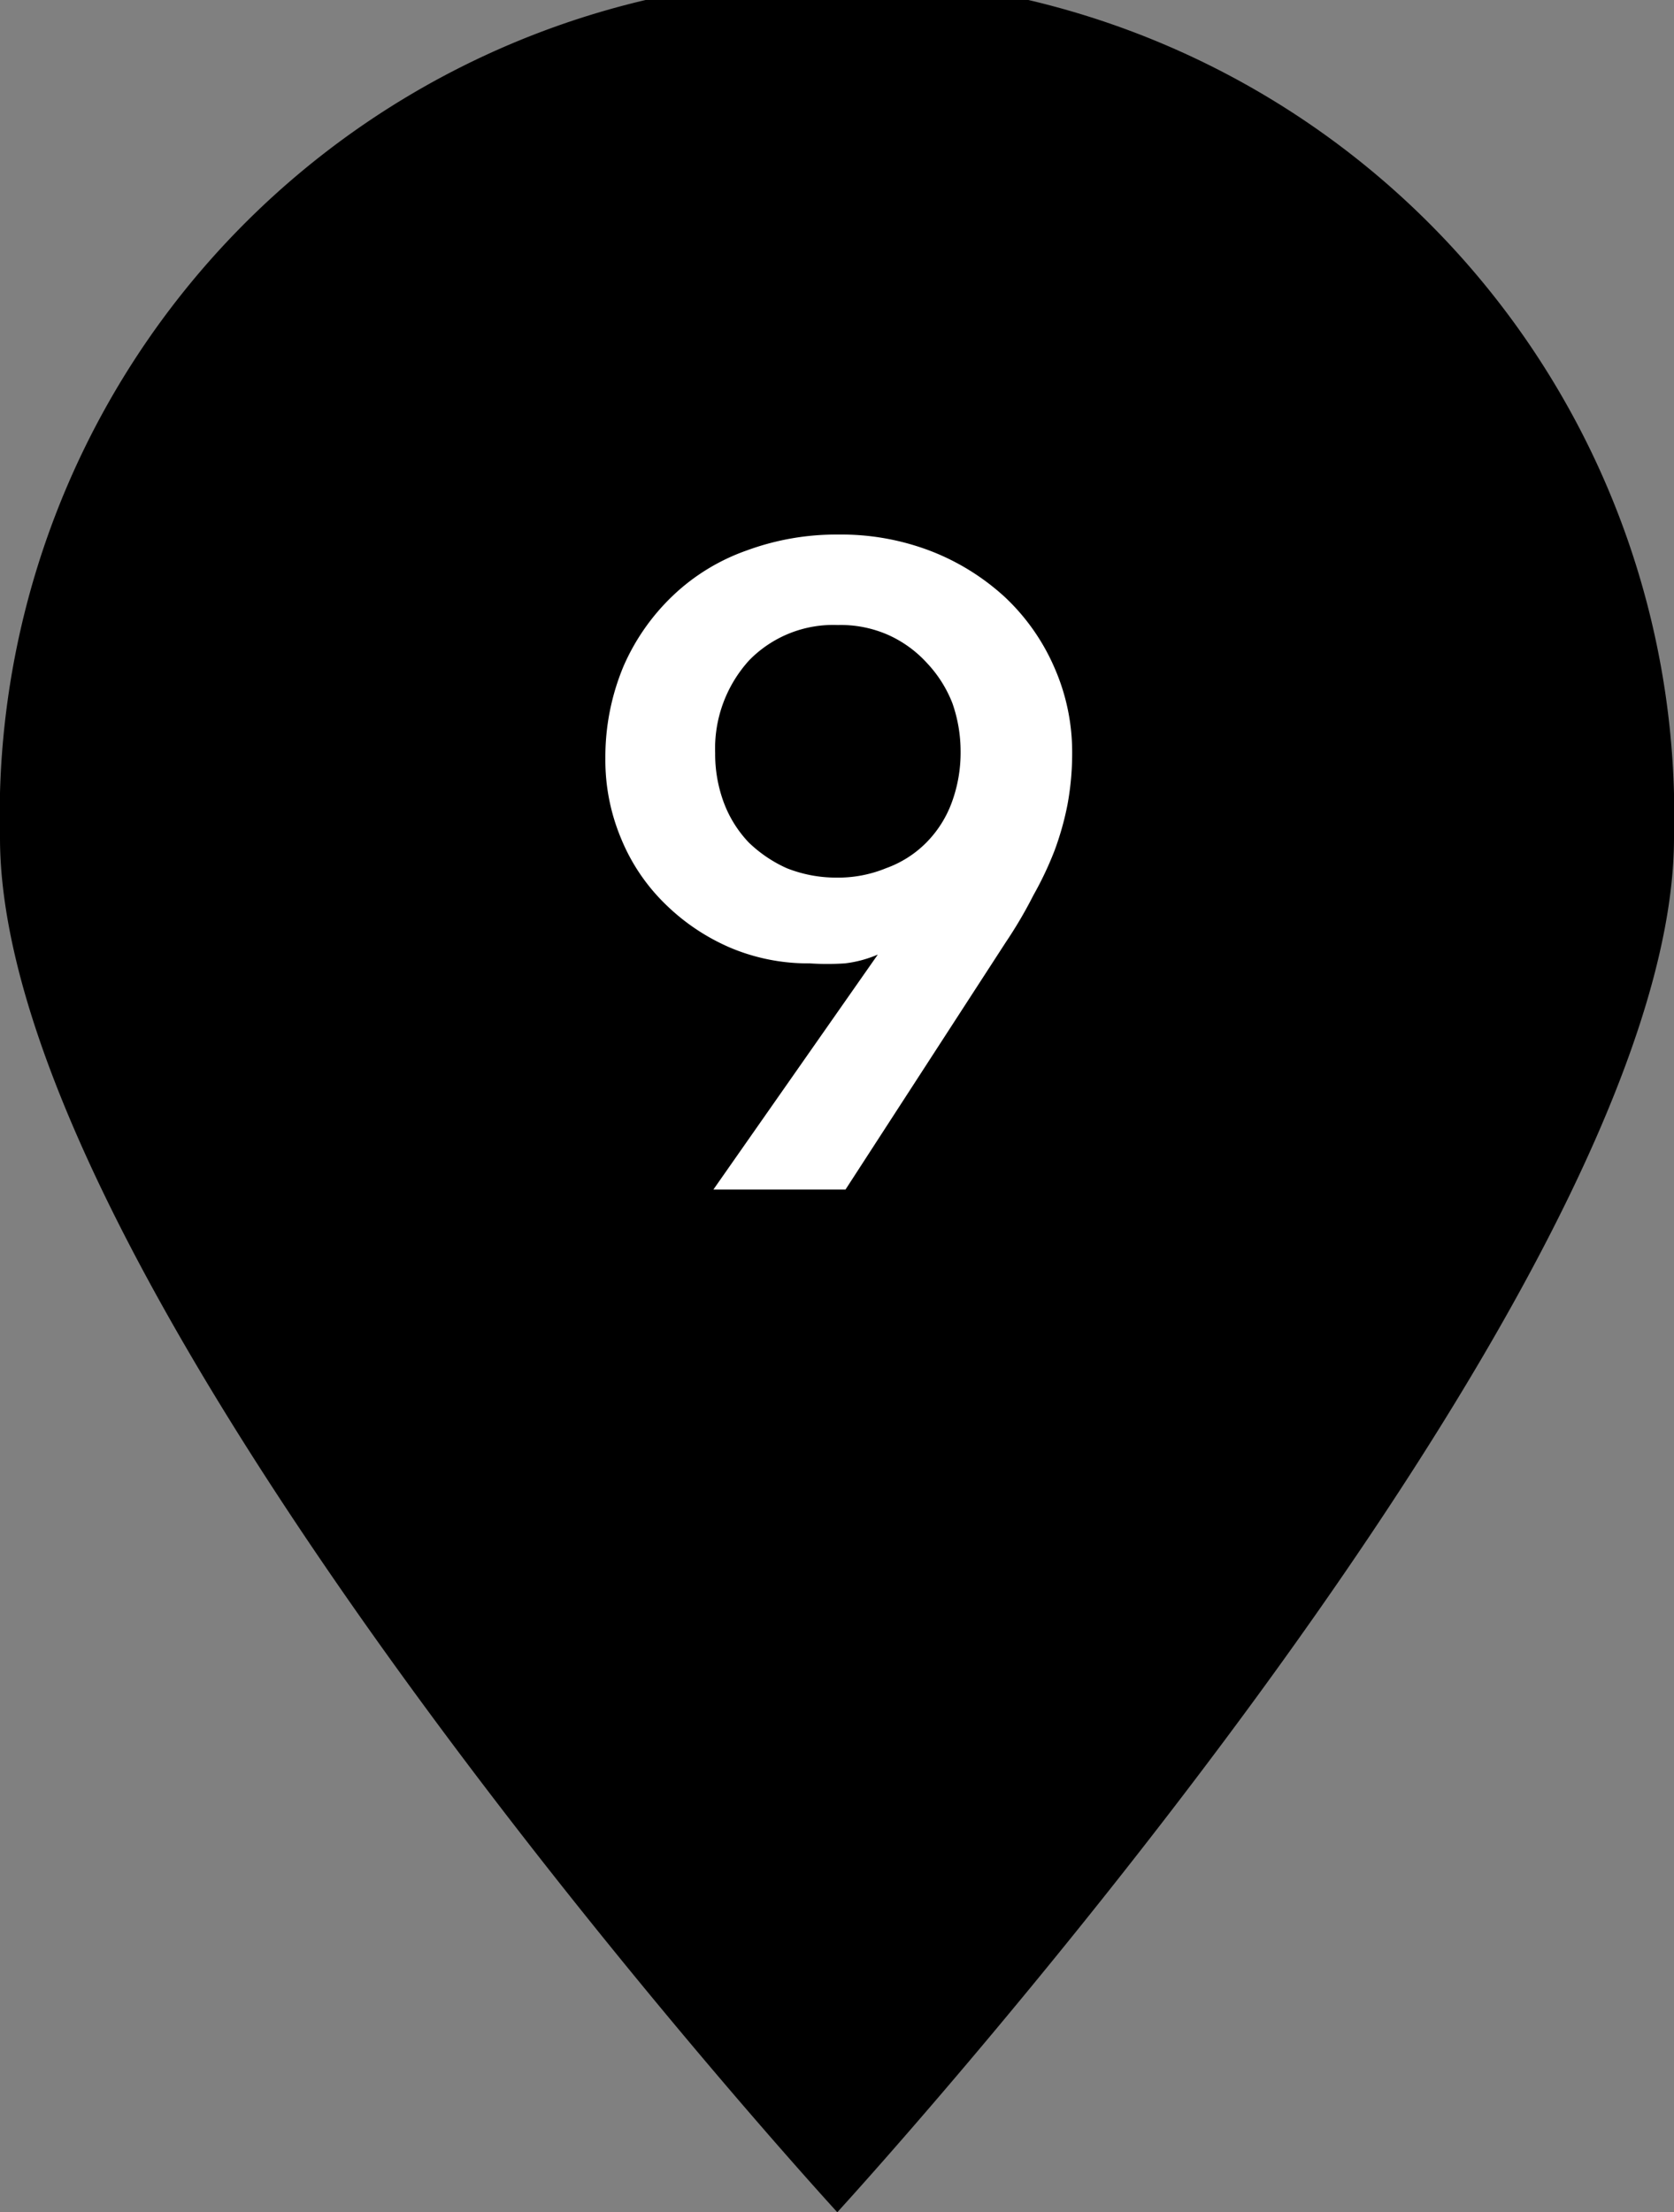 <svg xmlns="http://www.w3.org/2000/svg" viewBox="0 0 28.51 37.66"><rect x="0" y="0" width="28.51" height="37.66" fill="#808080" stroke="none"/><defs><style>.cls-1{fill:none;}.cls-2{fill:#fff;}</style></defs><g id="レイヤー_2" data-name="レイヤー 2"><g id="text"><path class="cls-1" d="M28.51,14.26c0,7.87-14.25,23.4-14.25,23.4S0,22.13,0,14.26a14.26,14.26,0,1,1,28.51,0Z"/><path d="M28.51,14.26c0,7.87-14.25,23.4-14.25,23.4S0,22.13,0,14.26a14.26,14.26,0,1,1,28.51,0"/><path class="cls-2" d="M12.15,20.25l2.8-4h0a2,2,0,0,1-.56.15,4.54,4.54,0,0,1-.6,0,3.4,3.4,0,0,1-1.36-.27,3.61,3.61,0,0,1-1.1-.74,3.3,3.3,0,0,1-.75-1.11,3.45,3.45,0,0,1-.27-1.37,4,4,0,0,1,.31-1.57,3.7,3.7,0,0,1,.84-1.2,3.51,3.51,0,0,1,1.26-.77,4.41,4.41,0,0,1,1.56-.27,4.25,4.25,0,0,1,1.57.28,4,4,0,0,1,1.27.79,3.62,3.62,0,0,1,.84,1.2,3.57,3.57,0,0,1,.3,1.46,4.77,4.77,0,0,1-.08.87,5,5,0,0,1-.22.78,5.84,5.84,0,0,1-.36.76,7.54,7.54,0,0,1-.47.8L14.4,20.25Zm4.21-7.46a2.48,2.48,0,0,0-.14-.82,2.12,2.12,0,0,0-.43-.68,2,2,0,0,0-.66-.48,2,2,0,0,0-.86-.17,2,2,0,0,0-1.51.6,2.23,2.23,0,0,0-.58,1.58,2.37,2.37,0,0,0,.15.85,2,2,0,0,0,.42.67,2.26,2.26,0,0,0,.65.44,2.28,2.28,0,0,0,.84.16,2.15,2.15,0,0,0,.85-.16,1.84,1.84,0,0,0,.68-.43,1.9,1.9,0,0,0,.44-.69A2.45,2.45,0,0,0,16.36,12.79Z"/></g></g></svg>